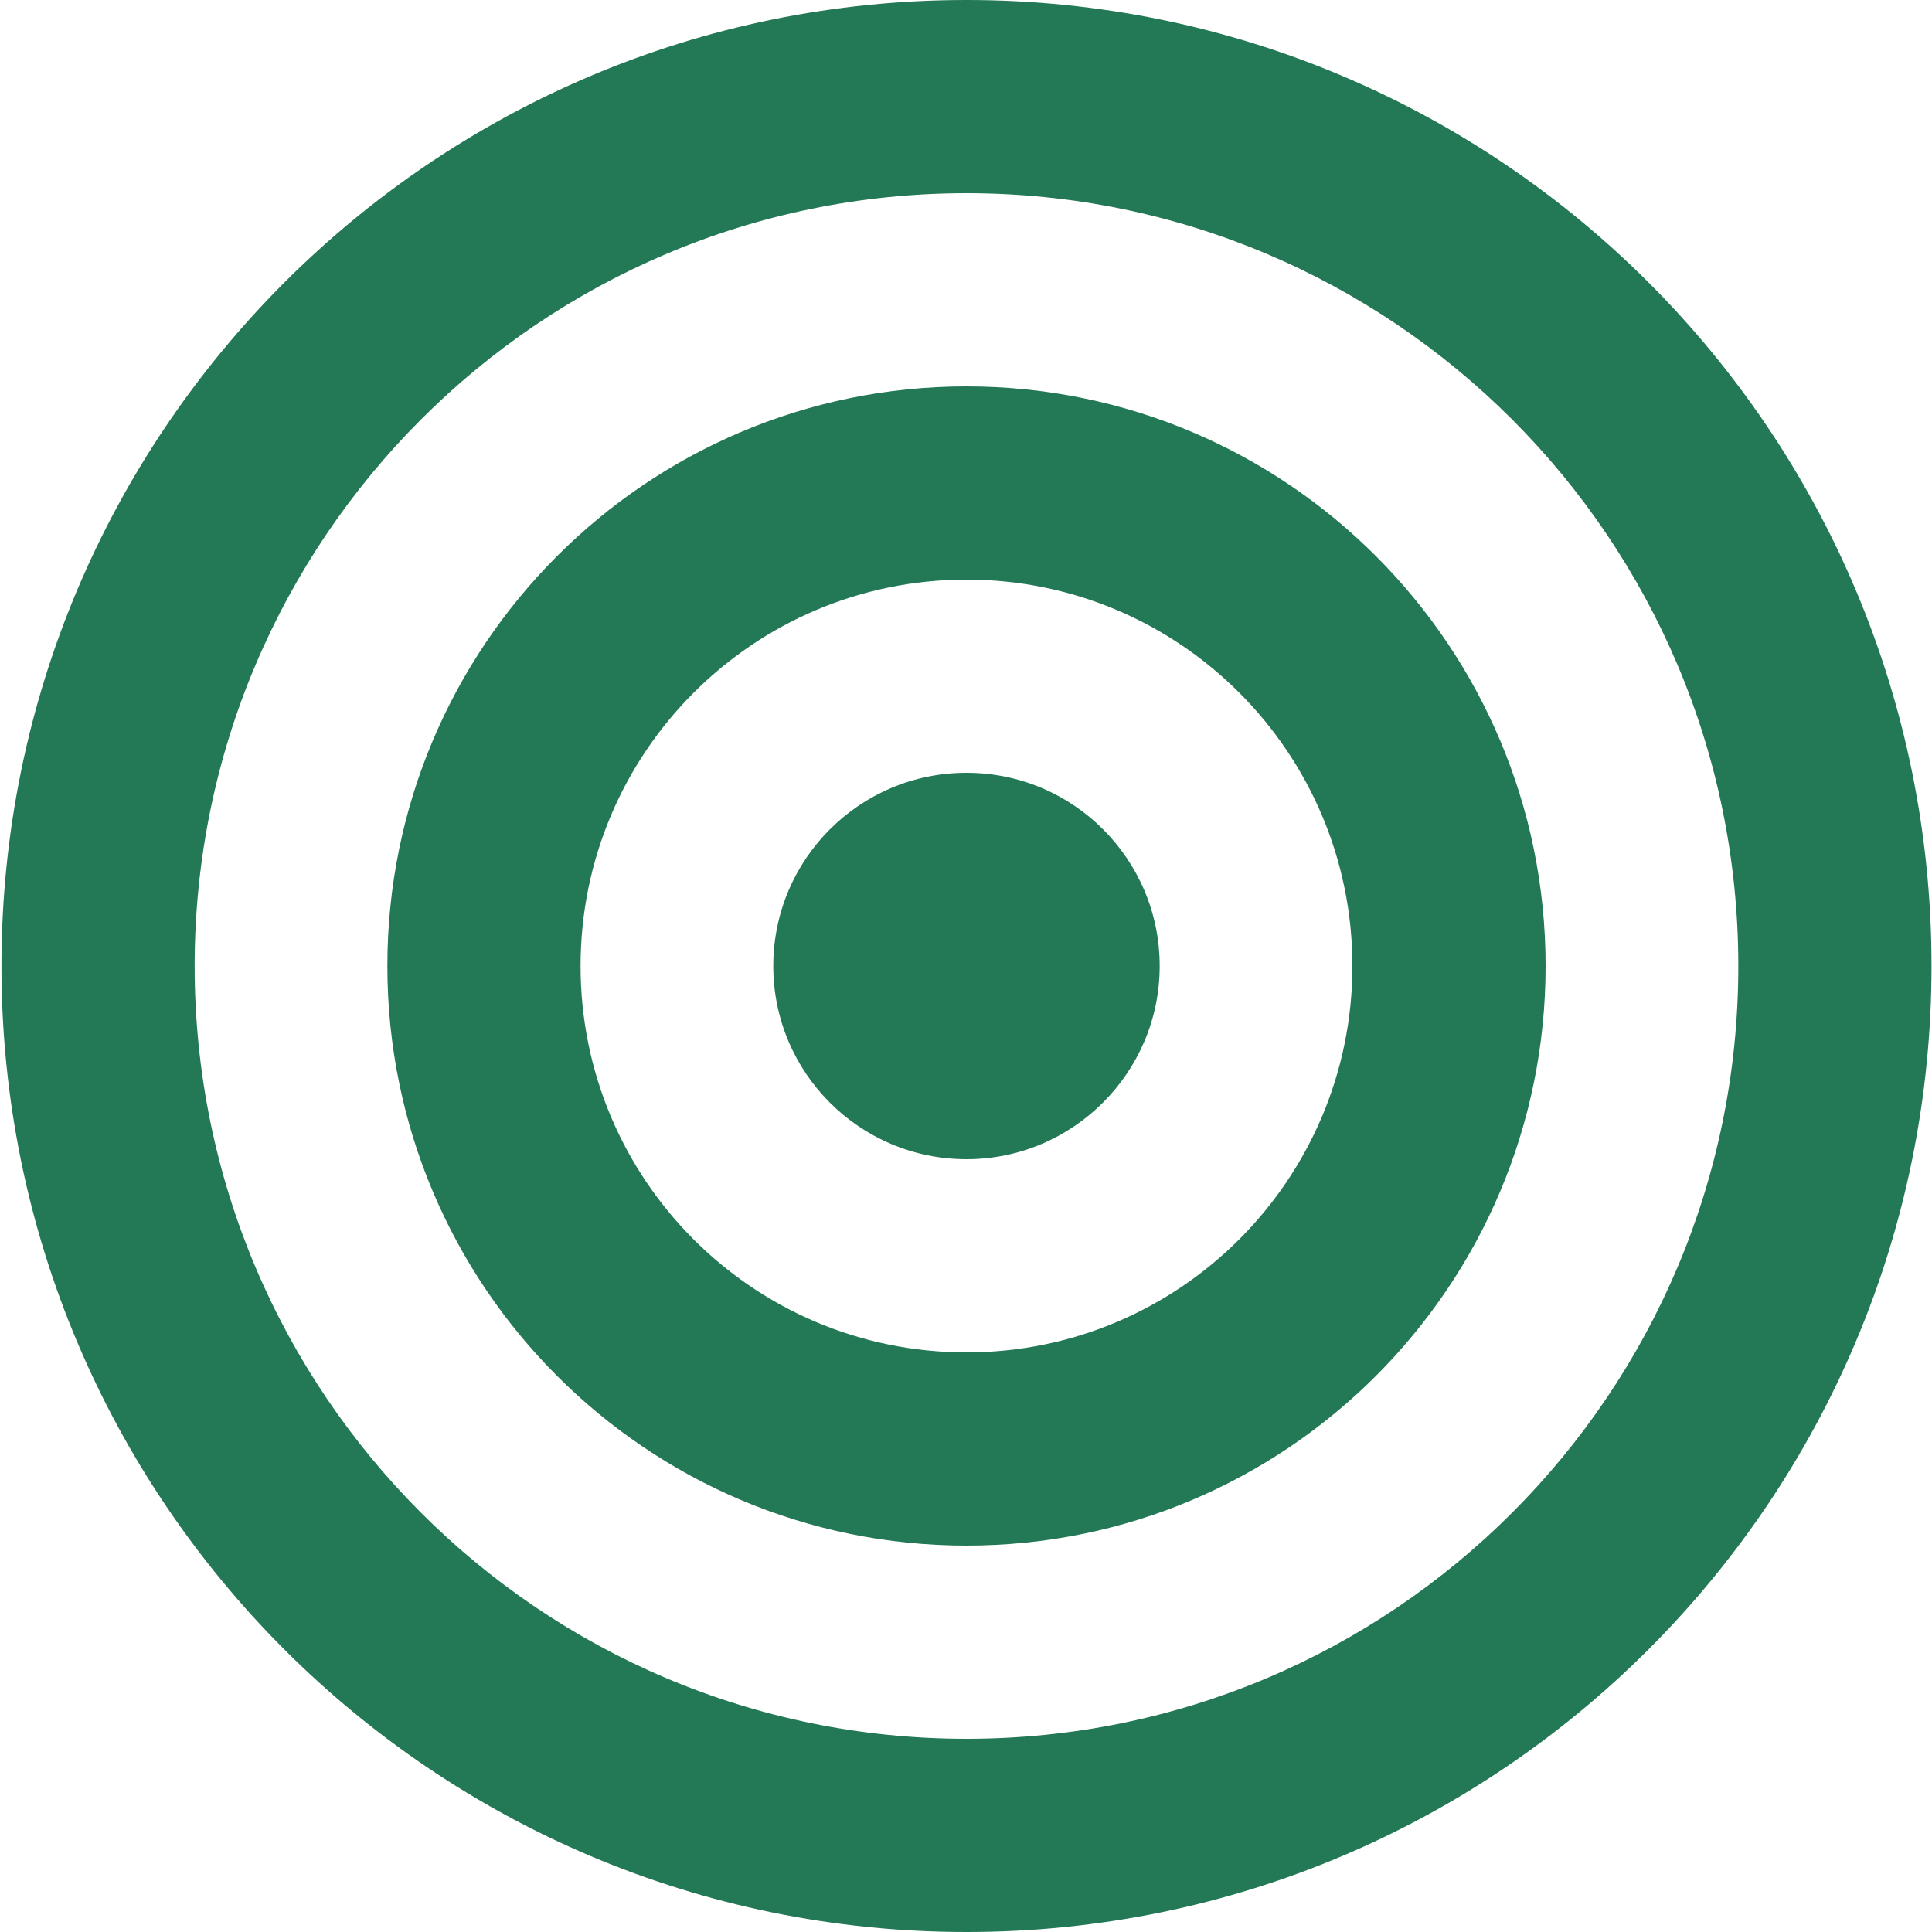 <?xml version="1.0" encoding="utf-8"?>
<!-- Generator: Adobe Illustrator 28.2.0, SVG Export Plug-In . SVG Version: 6.00 Build 0)  -->
<svg version="1.1" xmlns="http://www.w3.org/2000/svg" xmlns:xlink="http://www.w3.org/1999/xlink" x="0px" y="0px"
	 viewBox="0 0 400 400" style="enable-background:new 0 0 400 400;" xml:space="preserve">
<style type="text/css">
	.st0{fill:#237855;}
	.st1{display:none;}
	.st2{display:inline;}
	.st3{fill:#007A54;}
</style>
<g id="raadgivning">
	<g id="Lag_1-2">
		<path class="st0" d="M200.1,360c88.3,0,159.8-71.6,159.8-160S288.3,40,200.1,40S40.3,111.7,40.3,200S111.8,360,200.1,360
			L200.1,360L200.1,360z M200.1,400C89.7,400,0.3,310.5,0.3,200s89.4-200,199.8-200s199.8,89.5,199.8,200S310.4,400,200.1,400
			L200.1,400z M200.1,280c44.1,0,79.9-35.8,79.9-80s-35.8-80-79.9-80s-79.9,35.8-79.9,80S155.9,280,200.1,280L200.1,280L200.1,280z
			 M200.1,320c-66.2,0-119.9-53.7-119.9-120S133.9,80,200.1,80s119.9,53.7,119.9,120S266.3,320,200.1,320L200.1,320L200.1,320z
			 M200.1,240c-22.1,0-40-17.9-40-40s17.9-40,40-40c22.1,0,40,17.9,40,40S222.1,240,200.1,240L200.1,240z"/>
	</g>
</g>
<g id="dokumentation" class="st1">
	<g id="Lag_1-2_00000036234699903713513960000000952871776613745562_" class="st2">
		<path class="st3" d="M351.4,267.1l22.5,13.7c4.4,2.7,5.9,8.5,3.2,13.1c-0.8,1.3-1.9,2.5-3.2,3.3L209.6,397.3
			c-5.9,3.6-13.3,3.6-19.3,0L26,297.1c-4.4-2.7-5.9-8.5-3.2-13.1c0.8-1.3,1.9-2.5,3.2-3.3l22.5-13.7L200,359.4L351.4,267.1
			L351.4,267.1L351.4,267.1z M351.4,177.6l22.5,13.7c4.4,2.7,5.9,8.5,3.2,13.1c-0.8,1.3-1.9,2.5-3.2,3.3l-174,106l-174-106
			c-4.4-2.7-5.9-8.5-3.2-13.1c0.8-1.3,1.9-2.5,3.2-3.3l22.5-13.7L200,270L351.4,177.6L351.4,177.6L351.4,177.6z M209.6,2.7
			L374,102.9c4.4,2.7,5.9,8.5,3.2,13.1c-0.8,1.3-1.9,2.5-3.2,3.3l-174,106l-174-106c-4.4-2.7-5.9-8.5-3.2-13.1
			c0.8-1.3,1.9-2.5,3.2-3.3L190.4,2.7C196.3-0.9,203.7-0.9,209.6,2.7L209.6,2.7L209.6,2.7z M200,41.2L85.5,111L200,180.8L314.5,111
			L200,41.2L200,41.2z"/>
	</g>
</g>
<g id="produktion" class="st1">
	<g id="Lag_1-2_00000121963240121411561590000015806078638707125663_" class="st2">
		<path class="st3" d="M160,182.2V0l219.7,120v280H20.2V120L160,182.2L160,182.2z M200,67.4v176.4L60.2,181.6V360h279.7V143.8
			L200,67.4L200,67.4L200,67.4z"/>
	</g>
</g>
</svg>
